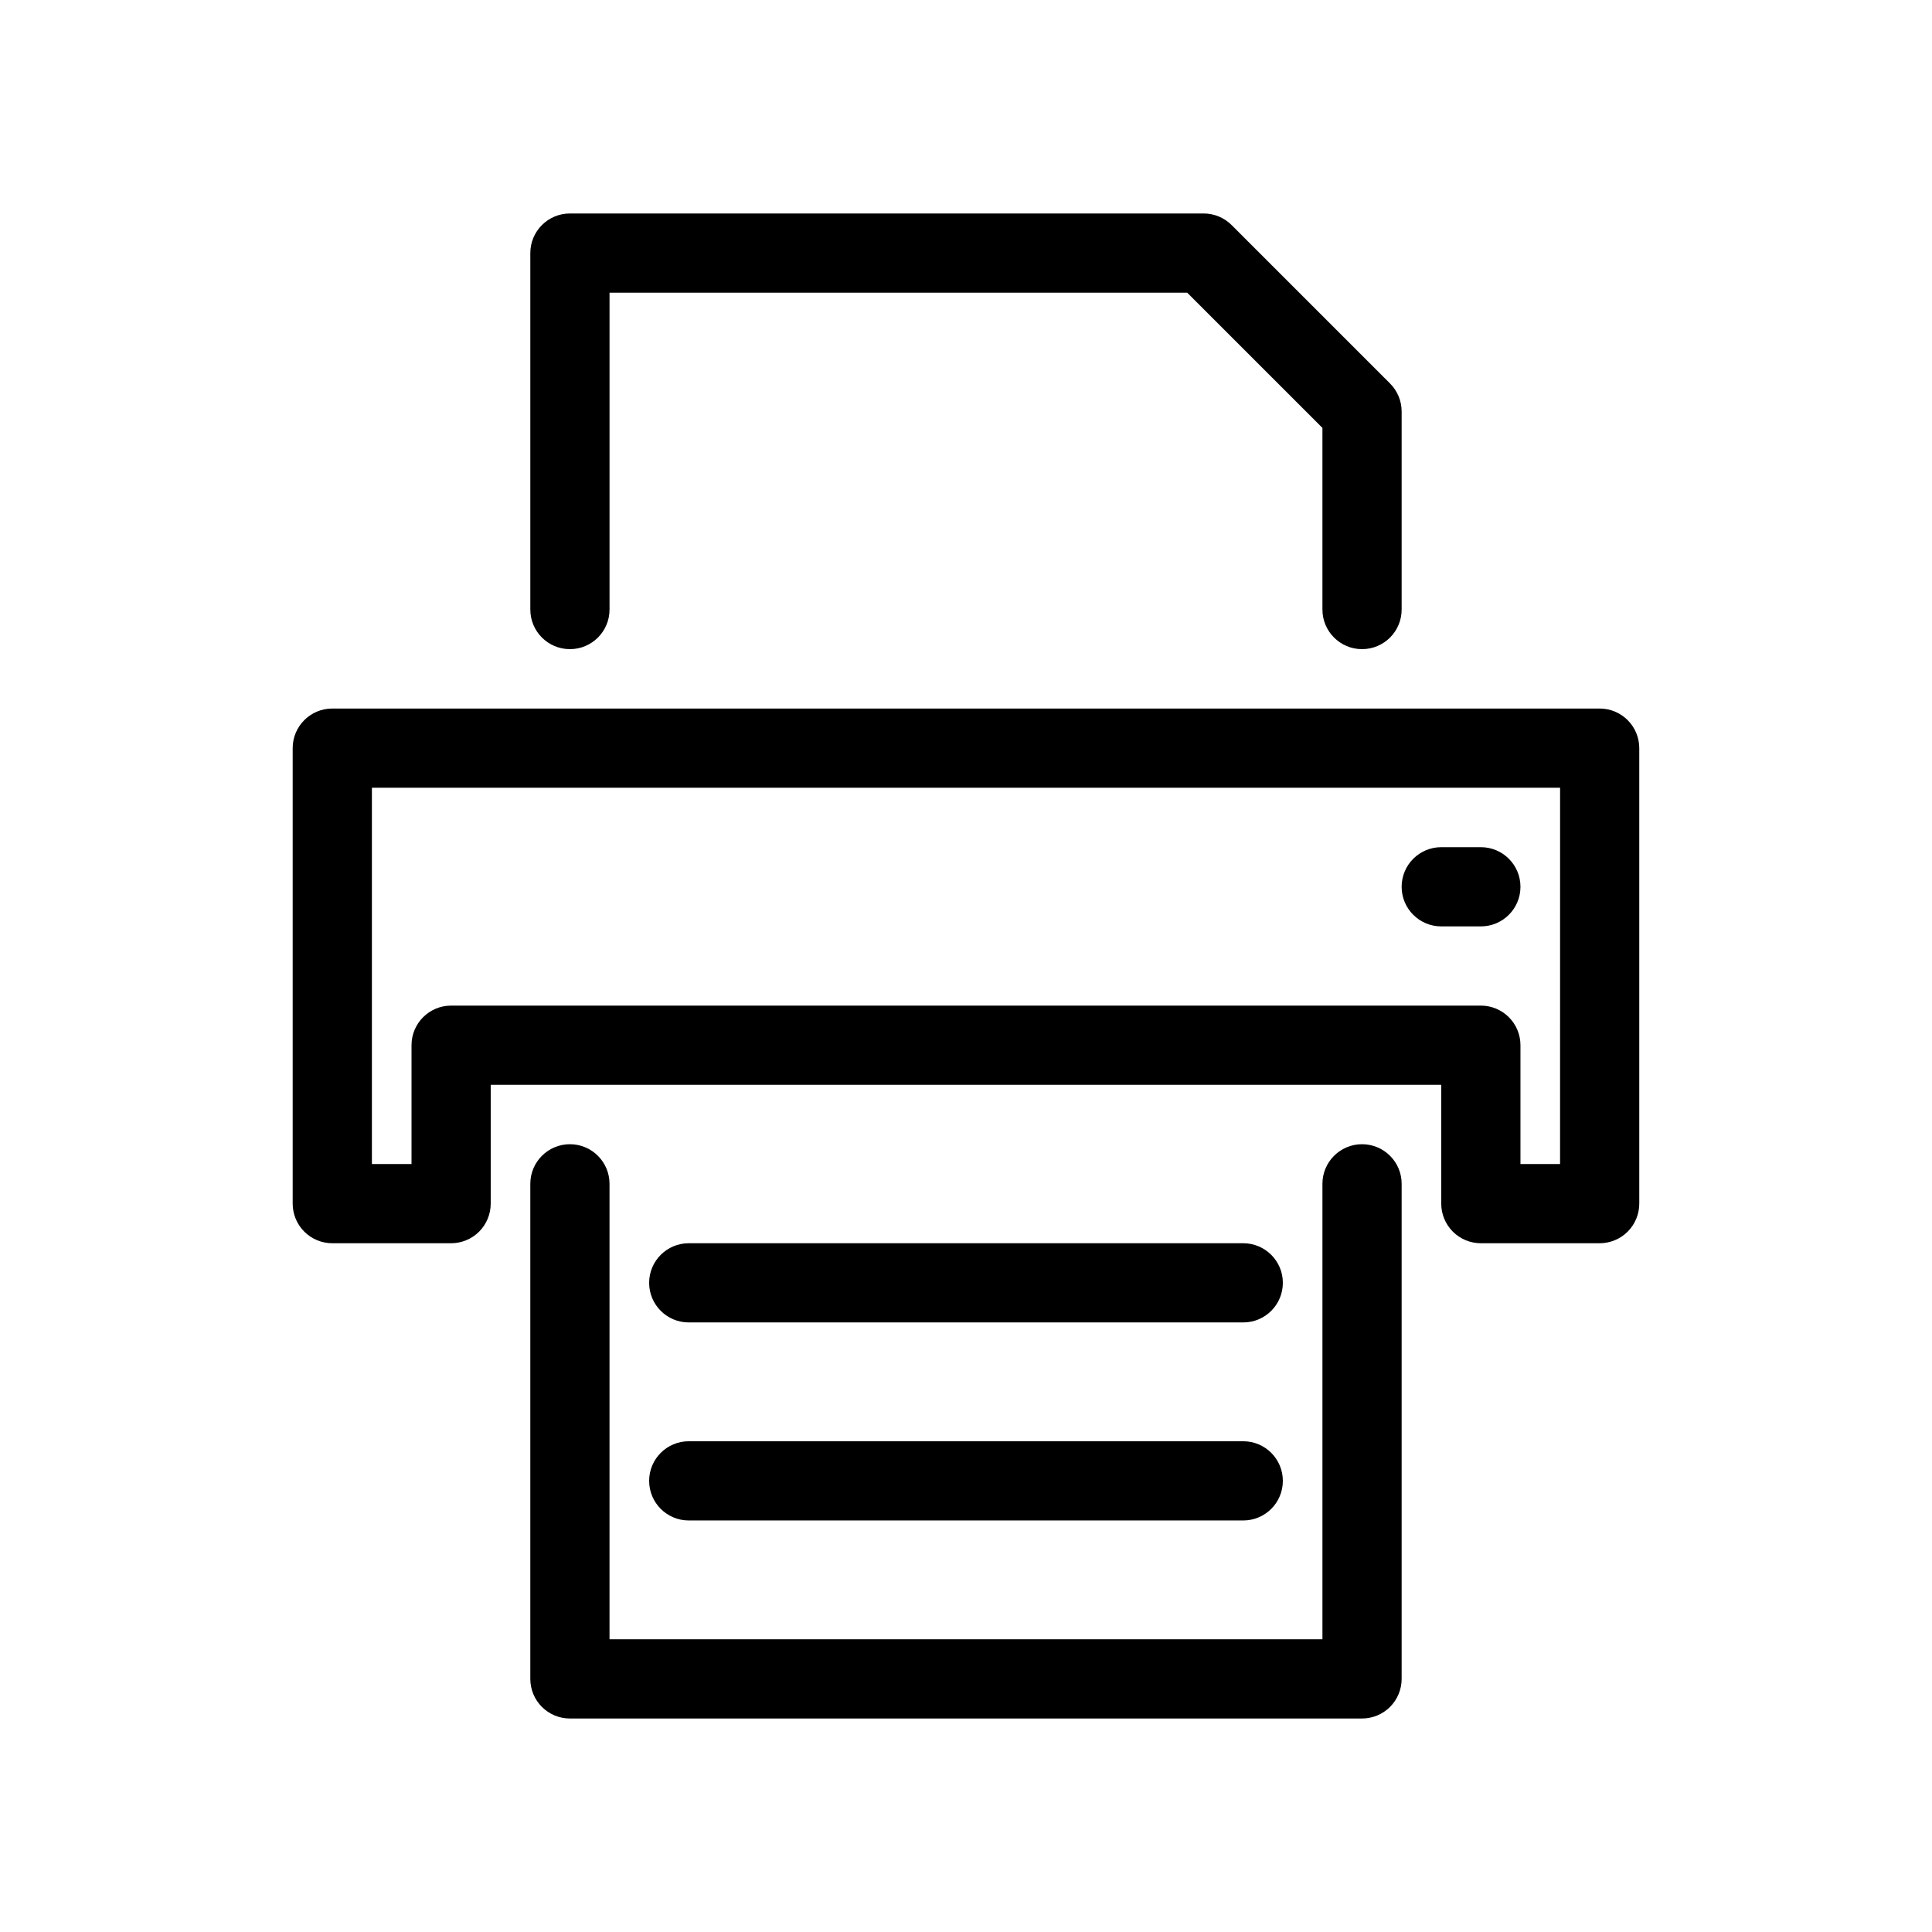 <?xml version="1.0" encoding="UTF-8"?>
<!-- Uploaded to: ICON Repo, www.iconrepo.com, Generator: ICON Repo Mixer Tools -->
<svg fill="#000000" width="800px" height="800px" version="1.1" viewBox="144 144 512 512" xmlns="http://www.w3.org/2000/svg">
 <path d="m567.93 331.77h-335.87c-5.797 0-10.496 4.699-10.496 10.496v120.71c0 2.781 1.105 5.453 3.074 7.422 1.969 1.965 4.637 3.074 7.422 3.074h31.488c2.781 0 5.453-1.109 7.422-3.074 1.969-1.969 3.074-4.641 3.074-7.422v-31.488h251.9v31.488c0 2.781 1.109 5.453 3.074 7.422 1.969 1.965 4.641 3.074 7.422 3.074h31.488c2.785 0 5.453-1.109 7.422-3.074 1.969-1.969 3.074-4.641 3.074-7.422v-120.71c0-2.781-1.105-5.453-3.074-7.422s-4.637-3.074-7.422-3.074zm-10.496 120.71h-10.496v-31.488c0-2.785-1.105-5.453-3.074-7.422s-4.637-3.074-7.422-3.074h-272.89c-5.797 0-10.496 4.699-10.496 10.496v31.488h-10.496v-99.715h314.88zm-41.984-73.473c0-5.797 4.699-10.496 10.496-10.496h10.496c5.797 0 10.496 4.699 10.496 10.496 0 5.797-4.699 10.496-10.496 10.496h-10.496c-5.797 0-10.496-4.699-10.496-10.496zm-230.91-73.473v-94.465c0-5.797 4.699-10.496 10.496-10.496h167.94c2.781 0 5.453 1.105 7.418 3.074l41.984 41.984c1.969 1.969 3.074 4.637 3.074 7.422v52.48c0 5.797-4.699 10.496-10.496 10.496s-10.496-4.699-10.496-10.496v-48.137l-35.836-35.832h-153.09v83.969c0 5.797-4.699 10.496-10.496 10.496-5.797 0-10.496-4.699-10.496-10.496zm230.91 152.19v131.2c0 2.785-1.105 5.453-3.074 7.422-1.965 1.969-4.637 3.074-7.422 3.074h-209.92c-5.797 0-10.496-4.699-10.496-10.496v-131.2c0-5.797 4.699-10.496 10.496-10.496 5.797 0 10.496 4.699 10.496 10.496v120.7h188.93v-120.7c0-5.797 4.699-10.496 10.496-10.496s10.496 4.699 10.496 10.496zm-199.42 26.238c0-5.793 4.699-10.492 10.496-10.492h146.95c5.793 0 10.492 4.699 10.492 10.492 0 5.797-4.699 10.496-10.492 10.496h-146.95c-5.797 0-10.496-4.699-10.496-10.496zm0 52.48c0-5.797 4.699-10.496 10.496-10.496h146.95c5.793 0 10.492 4.699 10.492 10.496 0 5.797-4.699 10.496-10.492 10.496h-146.95c-5.797 0-10.496-4.699-10.496-10.496z"/>
</svg>